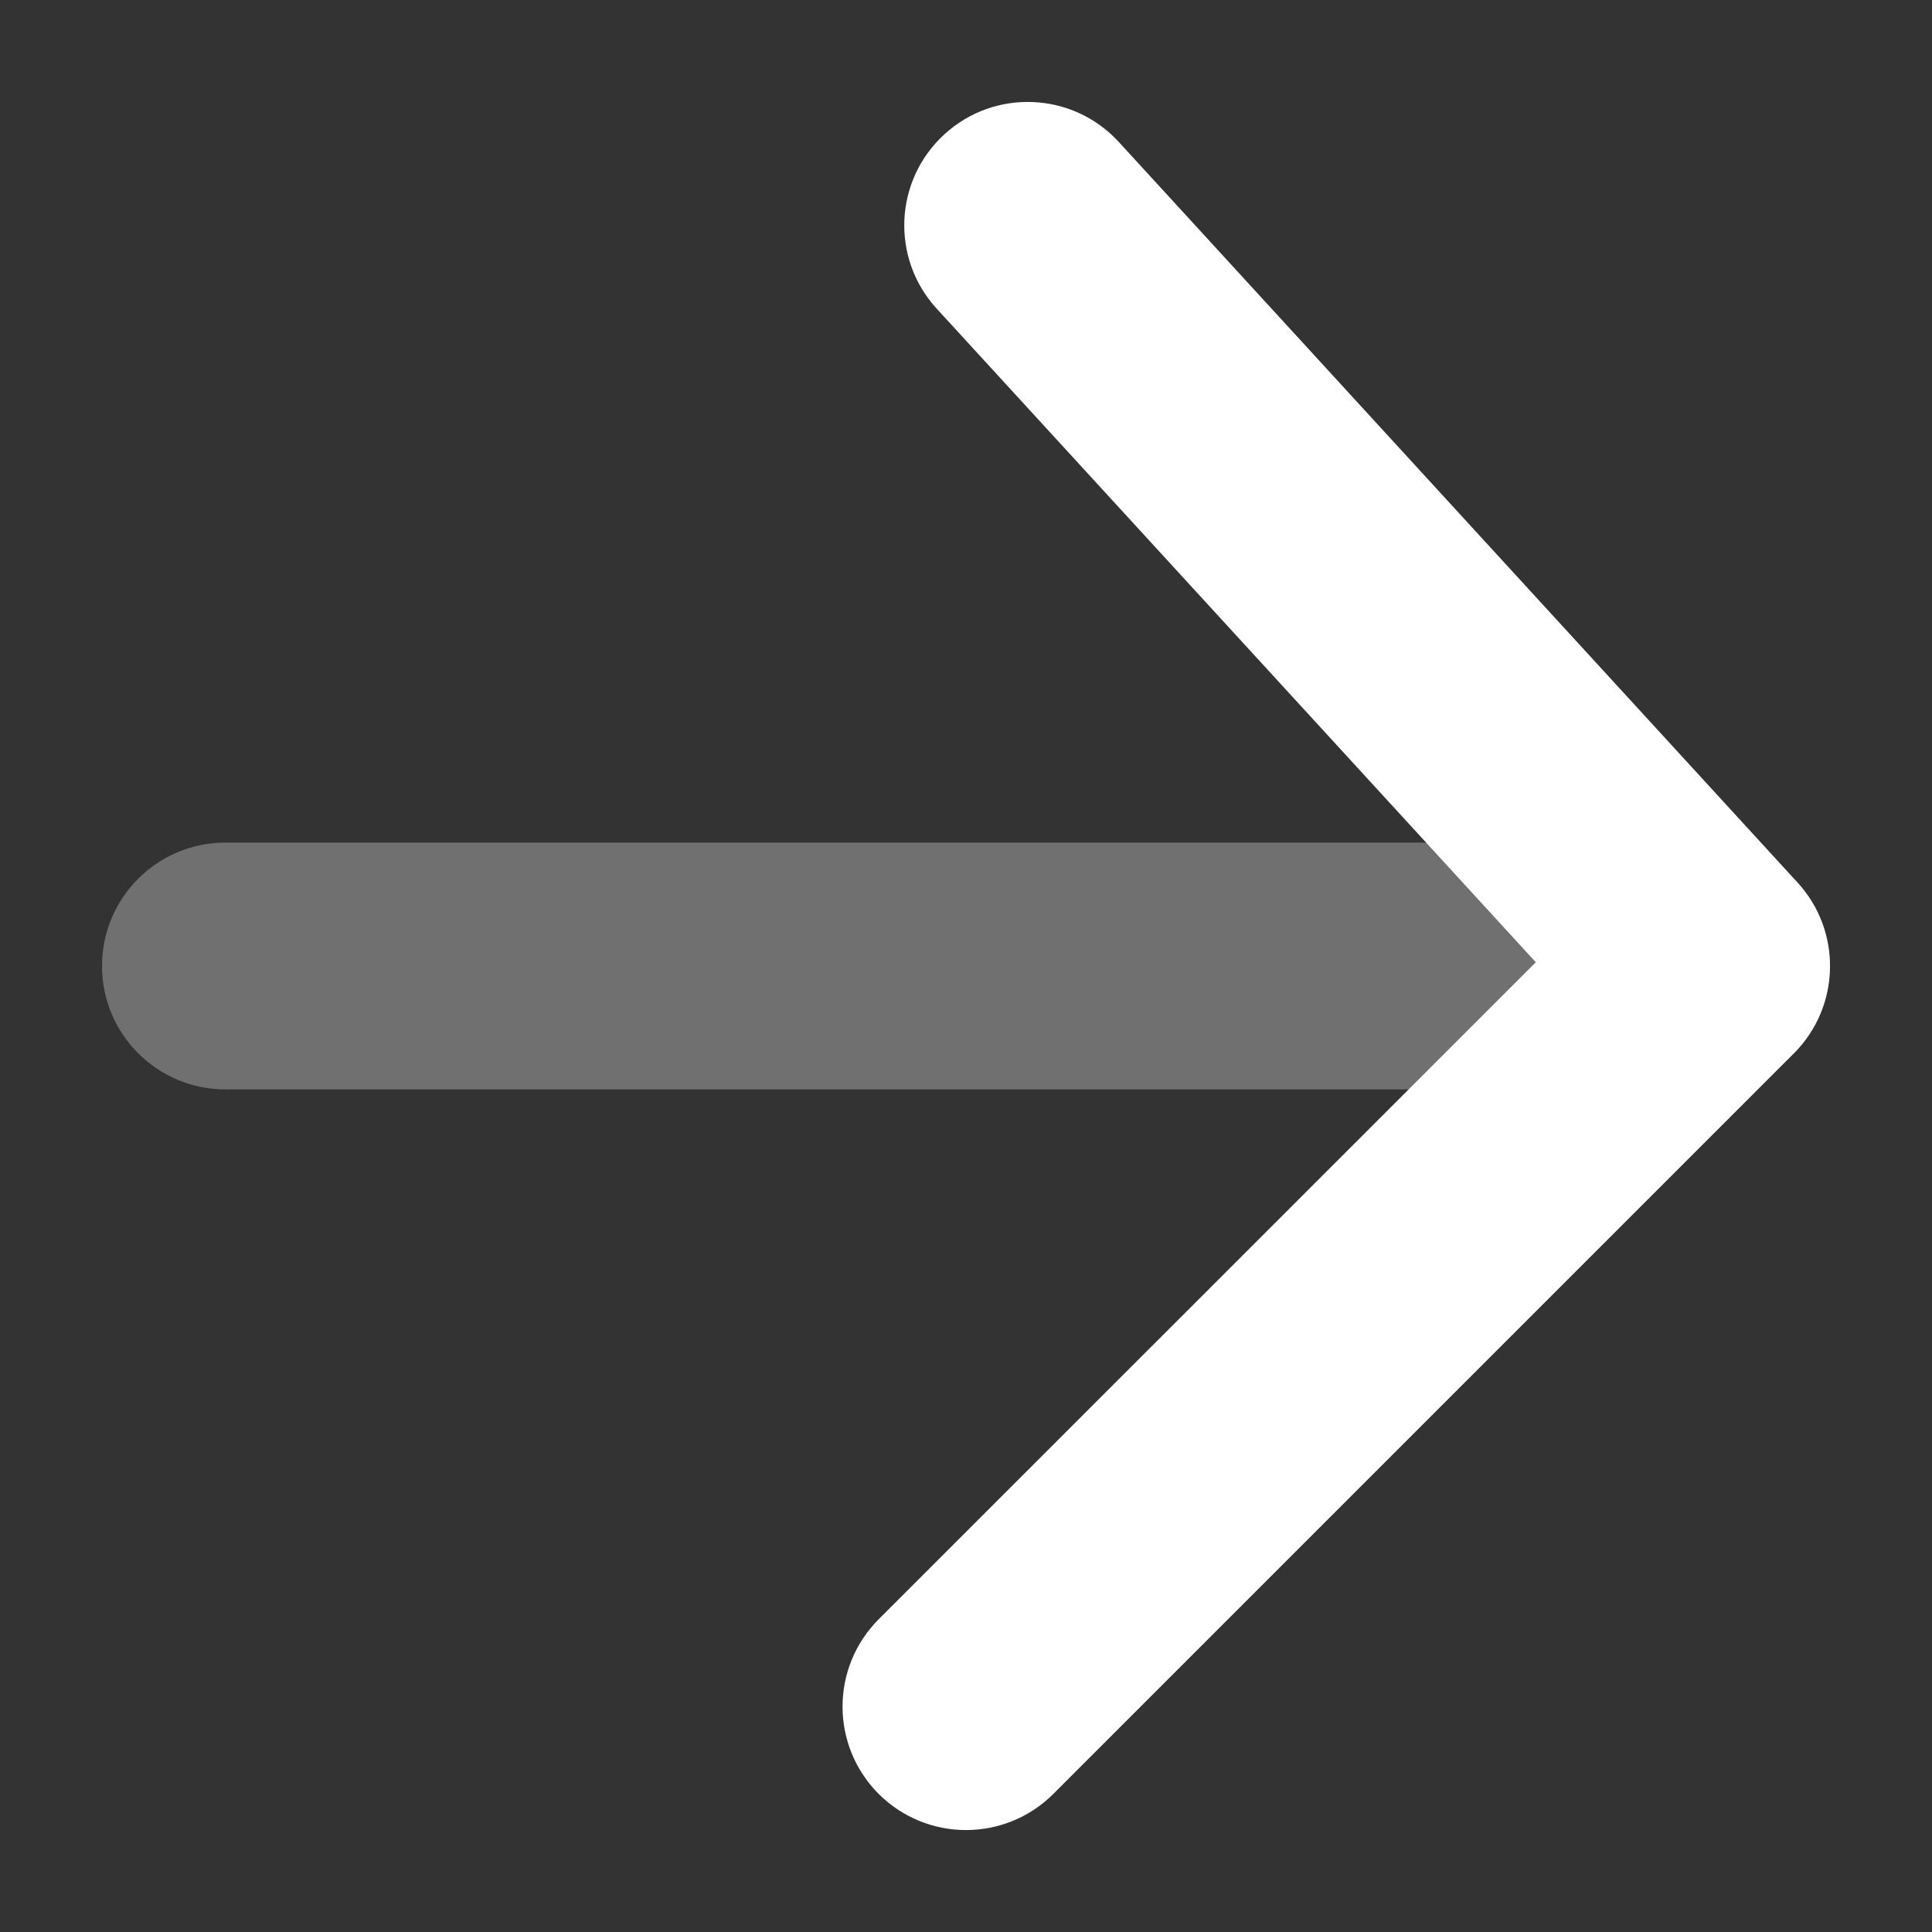 <svg width="15" height="15" viewBox="0 0 15 15" fill="none" xmlns="http://www.w3.org/2000/svg">
<rect x="0" y="0" width="15" height="15" fill="#333333" stroke="none"/>
<path opacity="0.3" d="M1.75 6.542C1.221 6.542 0.792 6.971 0.792 7.5C0.792 8.029 1.221 8.458 1.75 8.458L13.25 8.458C13.779 8.458 14.208 8.029 14.208 7.5C14.208 6.971 13.779 6.542 13.25 6.542L1.75 6.542Z" fill="white"/>
<path d="M6.822 12.572C6.448 12.947 6.448 13.553 6.822 13.928C7.197 14.302 7.803 14.302 8.178 13.928L13.928 8.178C14.29 7.815 14.303 7.231 13.956 6.852L8.686 1.102C8.328 0.712 7.722 0.686 7.332 1.043C6.941 1.401 6.915 2.007 7.273 2.397L11.924 7.471L6.822 12.572Z" fill="white"/>
</svg>
